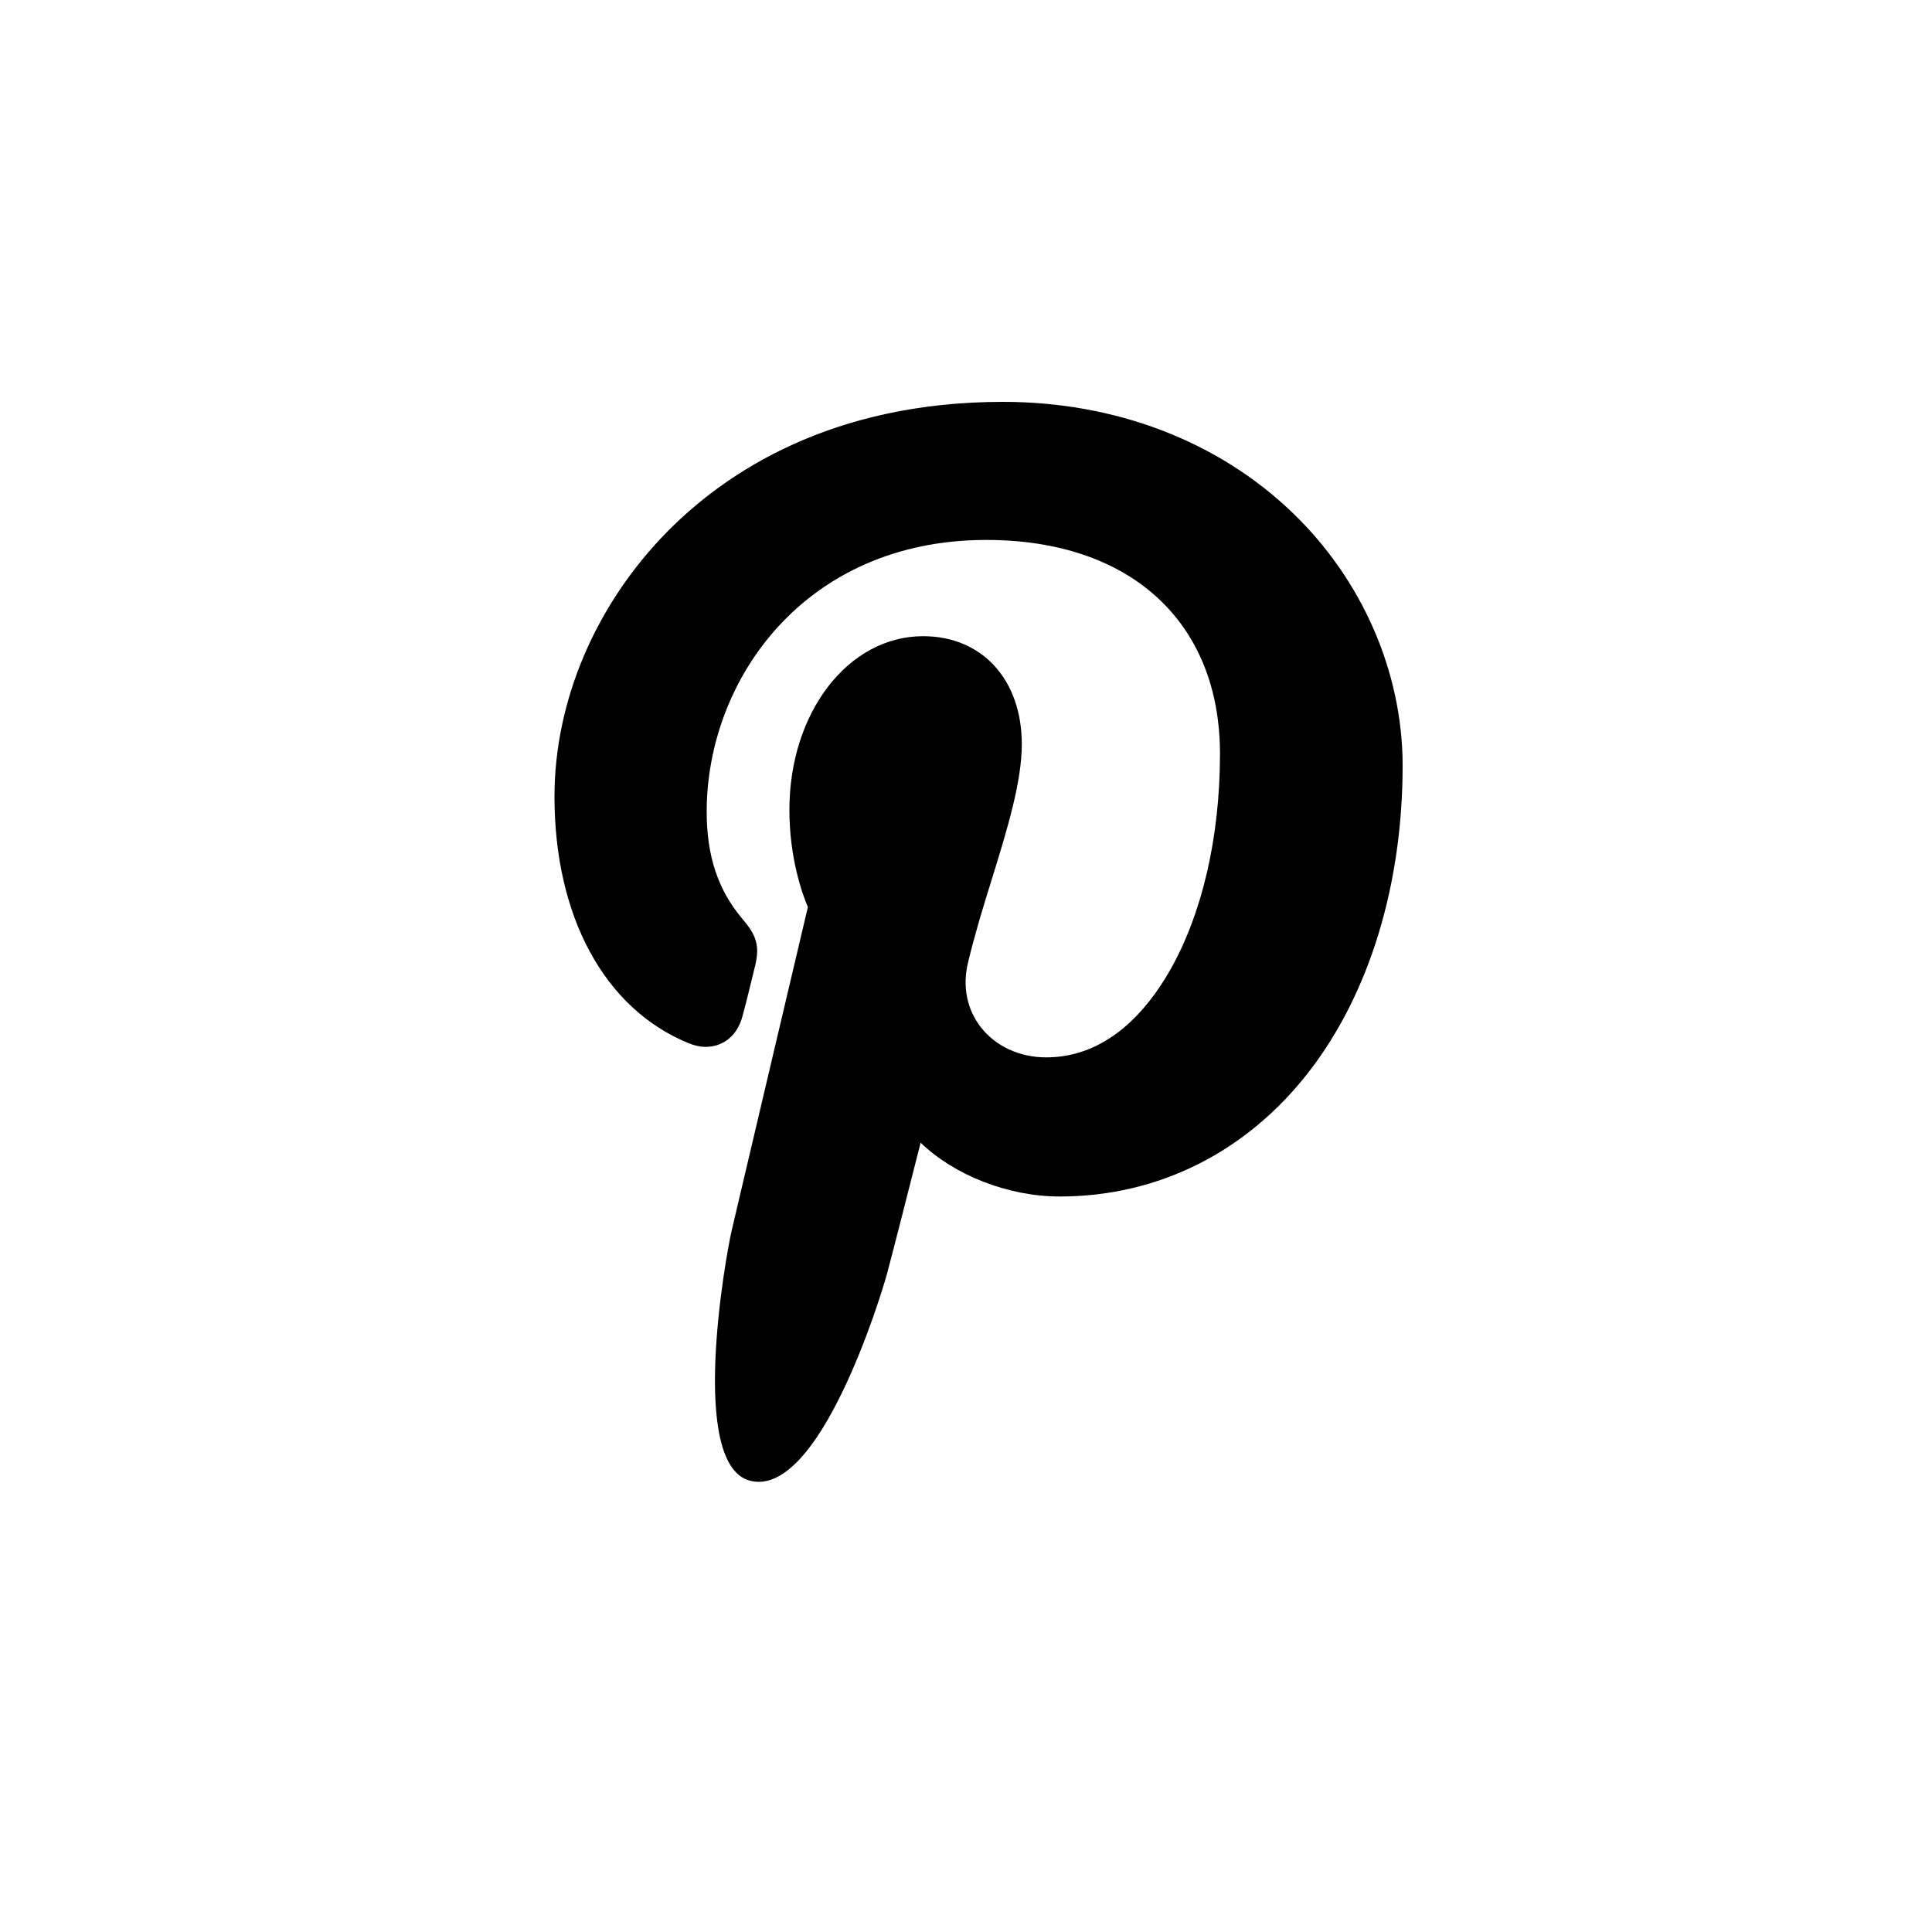 <?xml version="1.0" encoding="UTF-8"?>
<svg width="1000px" height="1000px" viewBox="0 0 1000 1000" version="1.1" xmlns="http://www.w3.org/2000/svg" xmlns:xlink="http://www.w3.org/1999/xlink">
    <title>pinterest</title>
    <g id="pinterest" stroke="none" stroke-width="1" fill="none" fill-rule="evenodd">
        <rect fill="#FFFFFF" x="0" y="0" width="1000" height="1000"></rect>
        <path d="M668.952,265.328 C630.485,228.342 577.349,208 519.214,208 C430.436,208 375.778,244.442 345.57,275.01 C308.407,312.649 287,362.689 287,412.294 C287,474.517 312.971,522.273 356.545,540.004 C359.478,541.201 362.412,541.854 365.238,541.854 C374.474,541.854 381.646,535.871 384.254,526.189 C385.775,520.641 389.144,507.043 390.556,501.06 C393.707,489.312 391.208,483.764 384.254,475.605 C371.649,460.702 365.781,443.079 365.781,420.126 C365.781,351.919 416.527,279.47 510.521,279.47 C585.064,279.47 631.463,321.895 631.463,390.211 C631.463,433.289 622.226,473.212 605.384,502.583 C593.648,523.034 573.111,547.293 541.49,547.293 C527.798,547.293 515.519,541.636 507.804,531.846 C500.524,522.599 498.024,510.633 501.067,498.123 C504.435,484.09 508.891,469.296 513.346,455.154 C521.387,429.155 528.885,404.679 528.885,385.207 C528.885,351.811 508.347,329.293 477.813,329.293 C439.02,329.293 408.594,368.781 408.594,419.147 C408.594,443.841 415.114,462.334 418.157,469.513 C413.267,490.291 384.145,613.65 378.712,636.93 C375.561,650.527 356.327,757.787 388.057,766.381 C423.807,775.954 455.754,671.523 459.014,659.665 C461.622,650.092 470.858,613.759 476.509,591.459 C493.786,608.102 521.496,619.307 548.553,619.307 C599.516,619.307 645.263,596.354 677.536,554.69 C708.831,514.223 726,457.982 726,396.085 C725.891,347.786 705.137,300.139 668.952,265.328 Z" id="Path" fill="#000000" fill-rule="nonzero"></path>
    </g>
</svg>